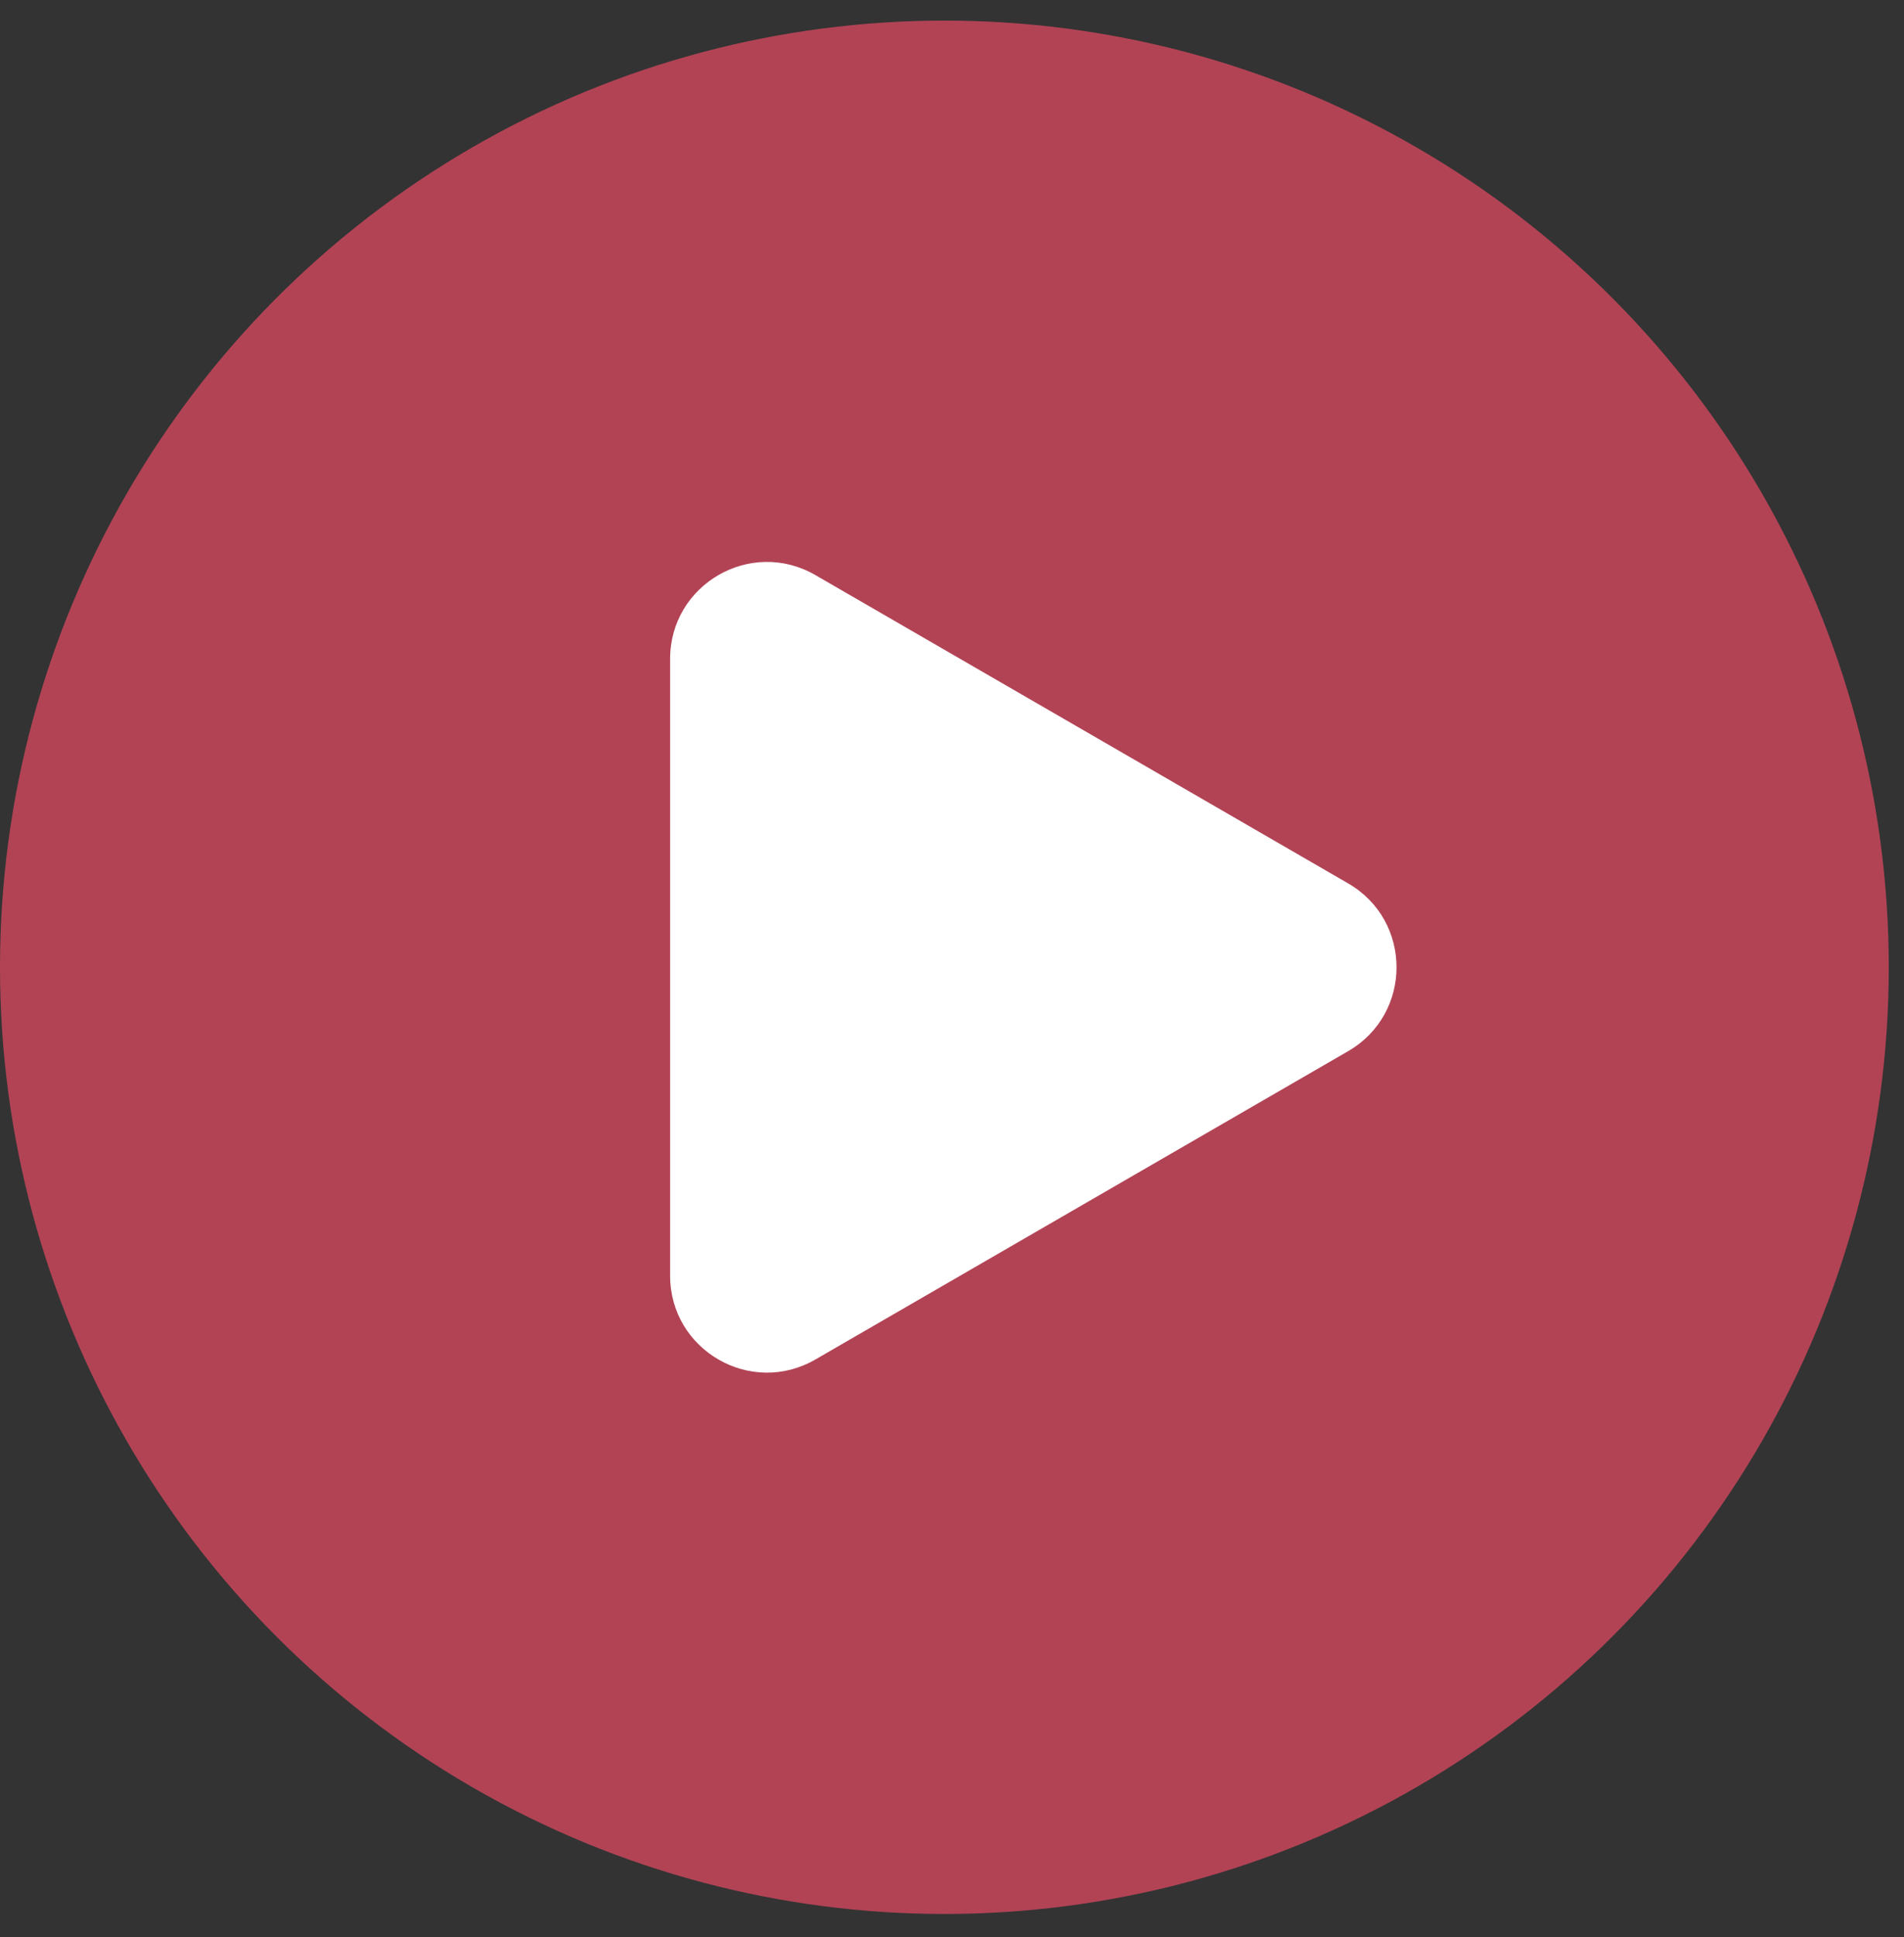<svg width="59" height="60" viewBox="0 0 59 60" fill="none" xmlns="http://www.w3.org/2000/svg">
<rect x="0" y="0" width="59" height="60" fill="#333333" stroke="none"/>
<ellipse opacity="0.7" cx="29.264" cy="29.958" rx="29.264" ry="29.32" fill="#E94B65"/>
<path d="M41.777 27.361C43.774 28.516 43.774 31.399 41.777 32.555L25.267 42.105C23.267 43.262 20.765 41.819 20.765 39.508L20.765 20.408C20.765 18.097 23.267 16.654 25.267 17.811L41.777 27.361Z" fill="white"/>
</svg>
